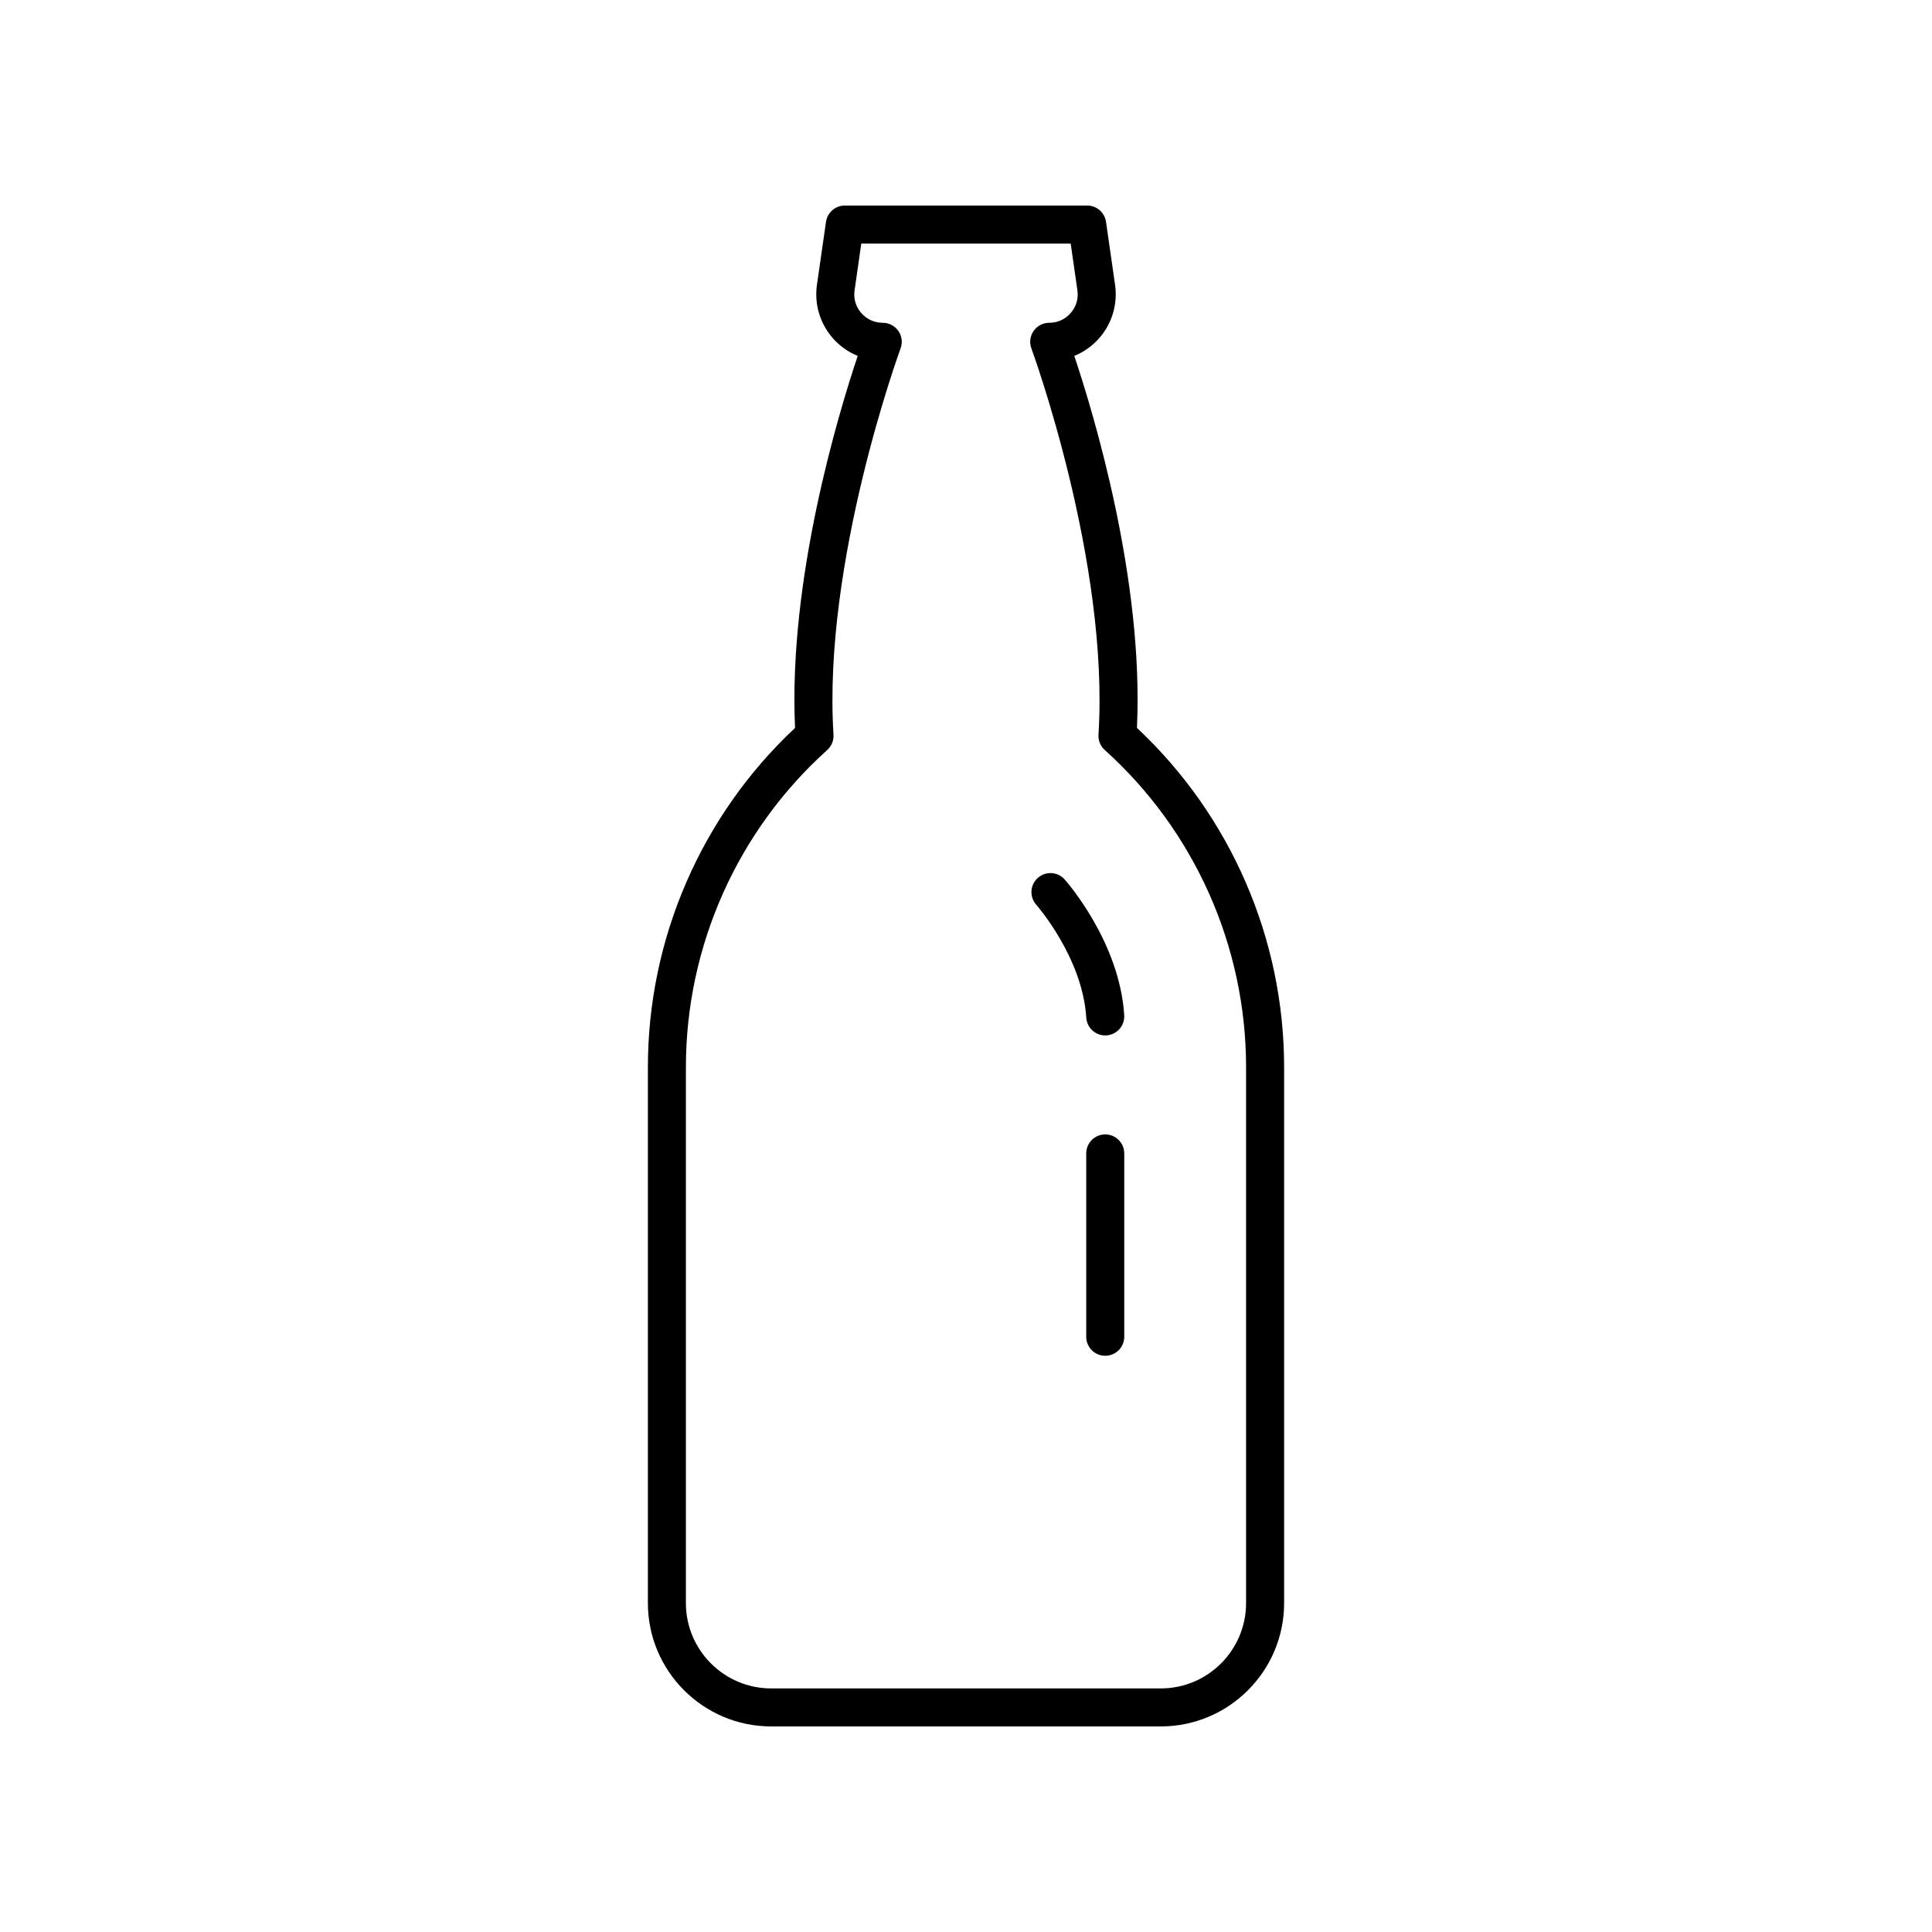 <?xml version="1.0" encoding="UTF-8"?>
<!-- Uploaded to: ICON Repo, www.iconrepo.com, Generator: ICON Repo Mixer Tools -->
<svg fill="#000000" width="800px" height="800px" version="1.1" viewBox="144 144 512 512" xmlns="http://www.w3.org/2000/svg">
 <g>
  <path d="m348.38 601.52h103.24c18.023 0 32.684-14.66 32.684-32.684v-142.03c0-34.055-14.184-66.68-39-89.902 1.84-39.297-11.488-83.32-16.605-98.586 2.539-1.035 4.836-2.66 6.672-4.781 3.352-3.863 4.856-8.984 4.133-14.051l-2.402-16.695c-0.359-2.481-2.484-4.32-4.988-4.32h-64.227c-2.504 0-4.629 1.84-4.988 4.32l-2.402 16.695c-0.723 5.066 0.781 10.184 4.133 14.051 1.836 2.121 4.133 3.746 6.672 4.781-5.117 15.266-18.445 59.293-16.605 98.586-24.816 23.223-39 55.844-39 89.902v142.03c0 18.02 14.66 32.684 32.684 32.684zm-22.609-174.71c0-32.012 13.652-62.648 37.457-84.055 1.145-1.031 1.758-2.527 1.656-4.062-2.902-45.824 17.574-101.8 17.781-102.36 0.574-1.547 0.355-3.273-0.59-4.629-0.941-1.352-2.484-2.16-4.133-2.16-2.223 0-4.246-0.926-5.703-2.602-1.457-1.68-2.086-3.816-1.766-6.016l1.777-12.371h55.496l1.777 12.371c0.32 2.203-0.309 4.336-1.766 6.016-1.457 1.676-3.477 2.602-5.703 2.602-1.648 0-3.191 0.809-4.133 2.16-0.945 1.352-1.168 3.078-0.59 4.629 0.207 0.562 20.684 56.543 17.781 102.36-0.098 1.535 0.512 3.031 1.656 4.062 23.805 21.406 37.457 52.043 37.457 84.055v142.03c0 12.469-10.141 22.609-22.605 22.609h-103.24c-12.469 0-22.609-10.145-22.609-22.609z"/>
  <path d="m431.87 413.68c0.168 2.668 2.387 4.723 5.023 4.723 0.109 0 0.211-0.004 0.32-0.012 2.773-0.176 4.887-2.566 4.715-5.344-1.211-19.383-15.188-35.312-15.785-35.984-1.852-2.078-5.035-2.258-7.109-0.414-2.082 1.852-2.269 5.031-0.418 7.113 0.121 0.141 12.254 13.965 13.254 29.918z"/>
  <path d="m436.9 444.63c-2.785 0-5.039 2.254-5.039 5.039v48.586c0 2.781 2.254 5.039 5.039 5.039 2.785 0 5.039-2.254 5.039-5.039v-48.586c0-2.781-2.254-5.039-5.039-5.039z"/>
 </g>
</svg>